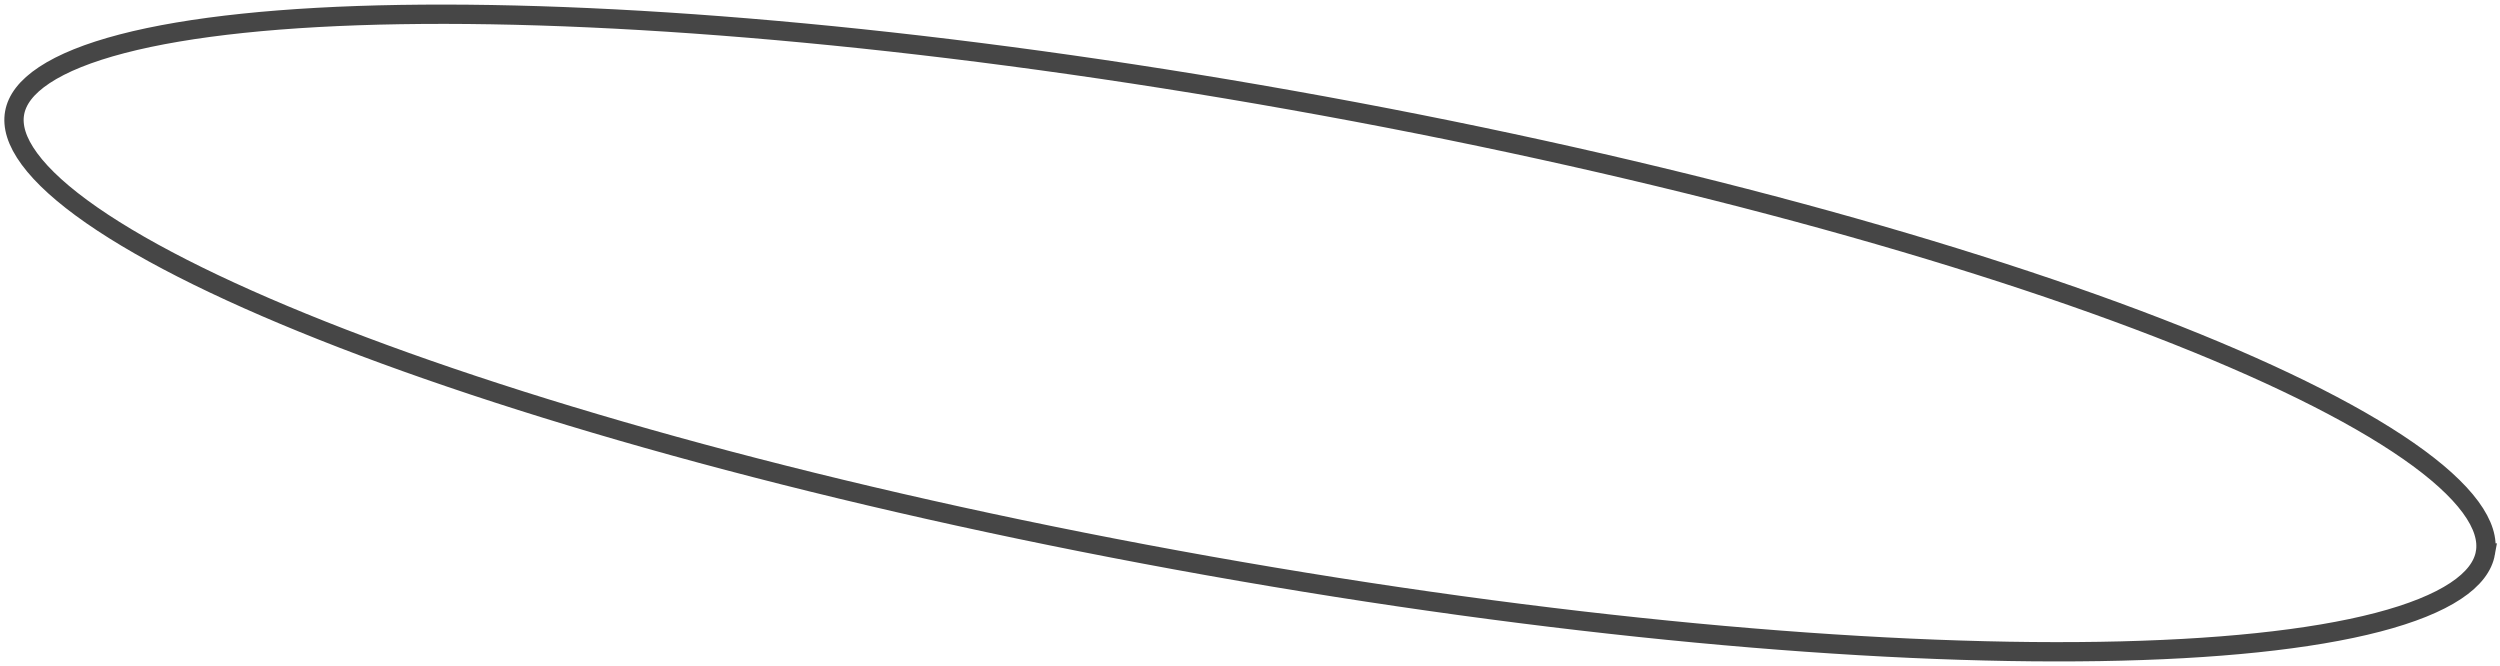 <?xml version="1.0" encoding="UTF-8"?> <svg xmlns="http://www.w3.org/2000/svg" fill="none" viewBox="0 0 518 138"> <path stroke="#464646" stroke-width="4" d="M514.973 114.582c-.486 2.73-2.416 5.382-6.176 7.868-3.761 2.487-9.155 4.668-16.11 6.482-13.897 3.624-33.565 5.665-57.649 6.051-48.133.772-113.486-5.074-184.628-17.742-71.143-12.669-134.496-29.743-179.405-47.083-22.47-8.676-40.223-17.381-52.015-25.58-5.902-4.103-10.211-8.012-12.882-11.644-2.671-3.632-3.567-6.787-3.081-9.517.486-2.73 2.416-5.382 6.176-7.868 3.761-2.487 9.155-4.668 16.11-6.482C39.21 5.443 58.878 3.402 82.962 3.016c48.133-.772 113.487 5.074 184.629 17.742 71.142 12.67 134.495 29.743 179.404 47.083 22.469 8.676 40.223 17.381 52.015 25.58 5.902 4.103 10.211 8.012 12.883 11.644 2.67 3.632 3.566 6.787 3.08 9.517z"></path> </svg> 